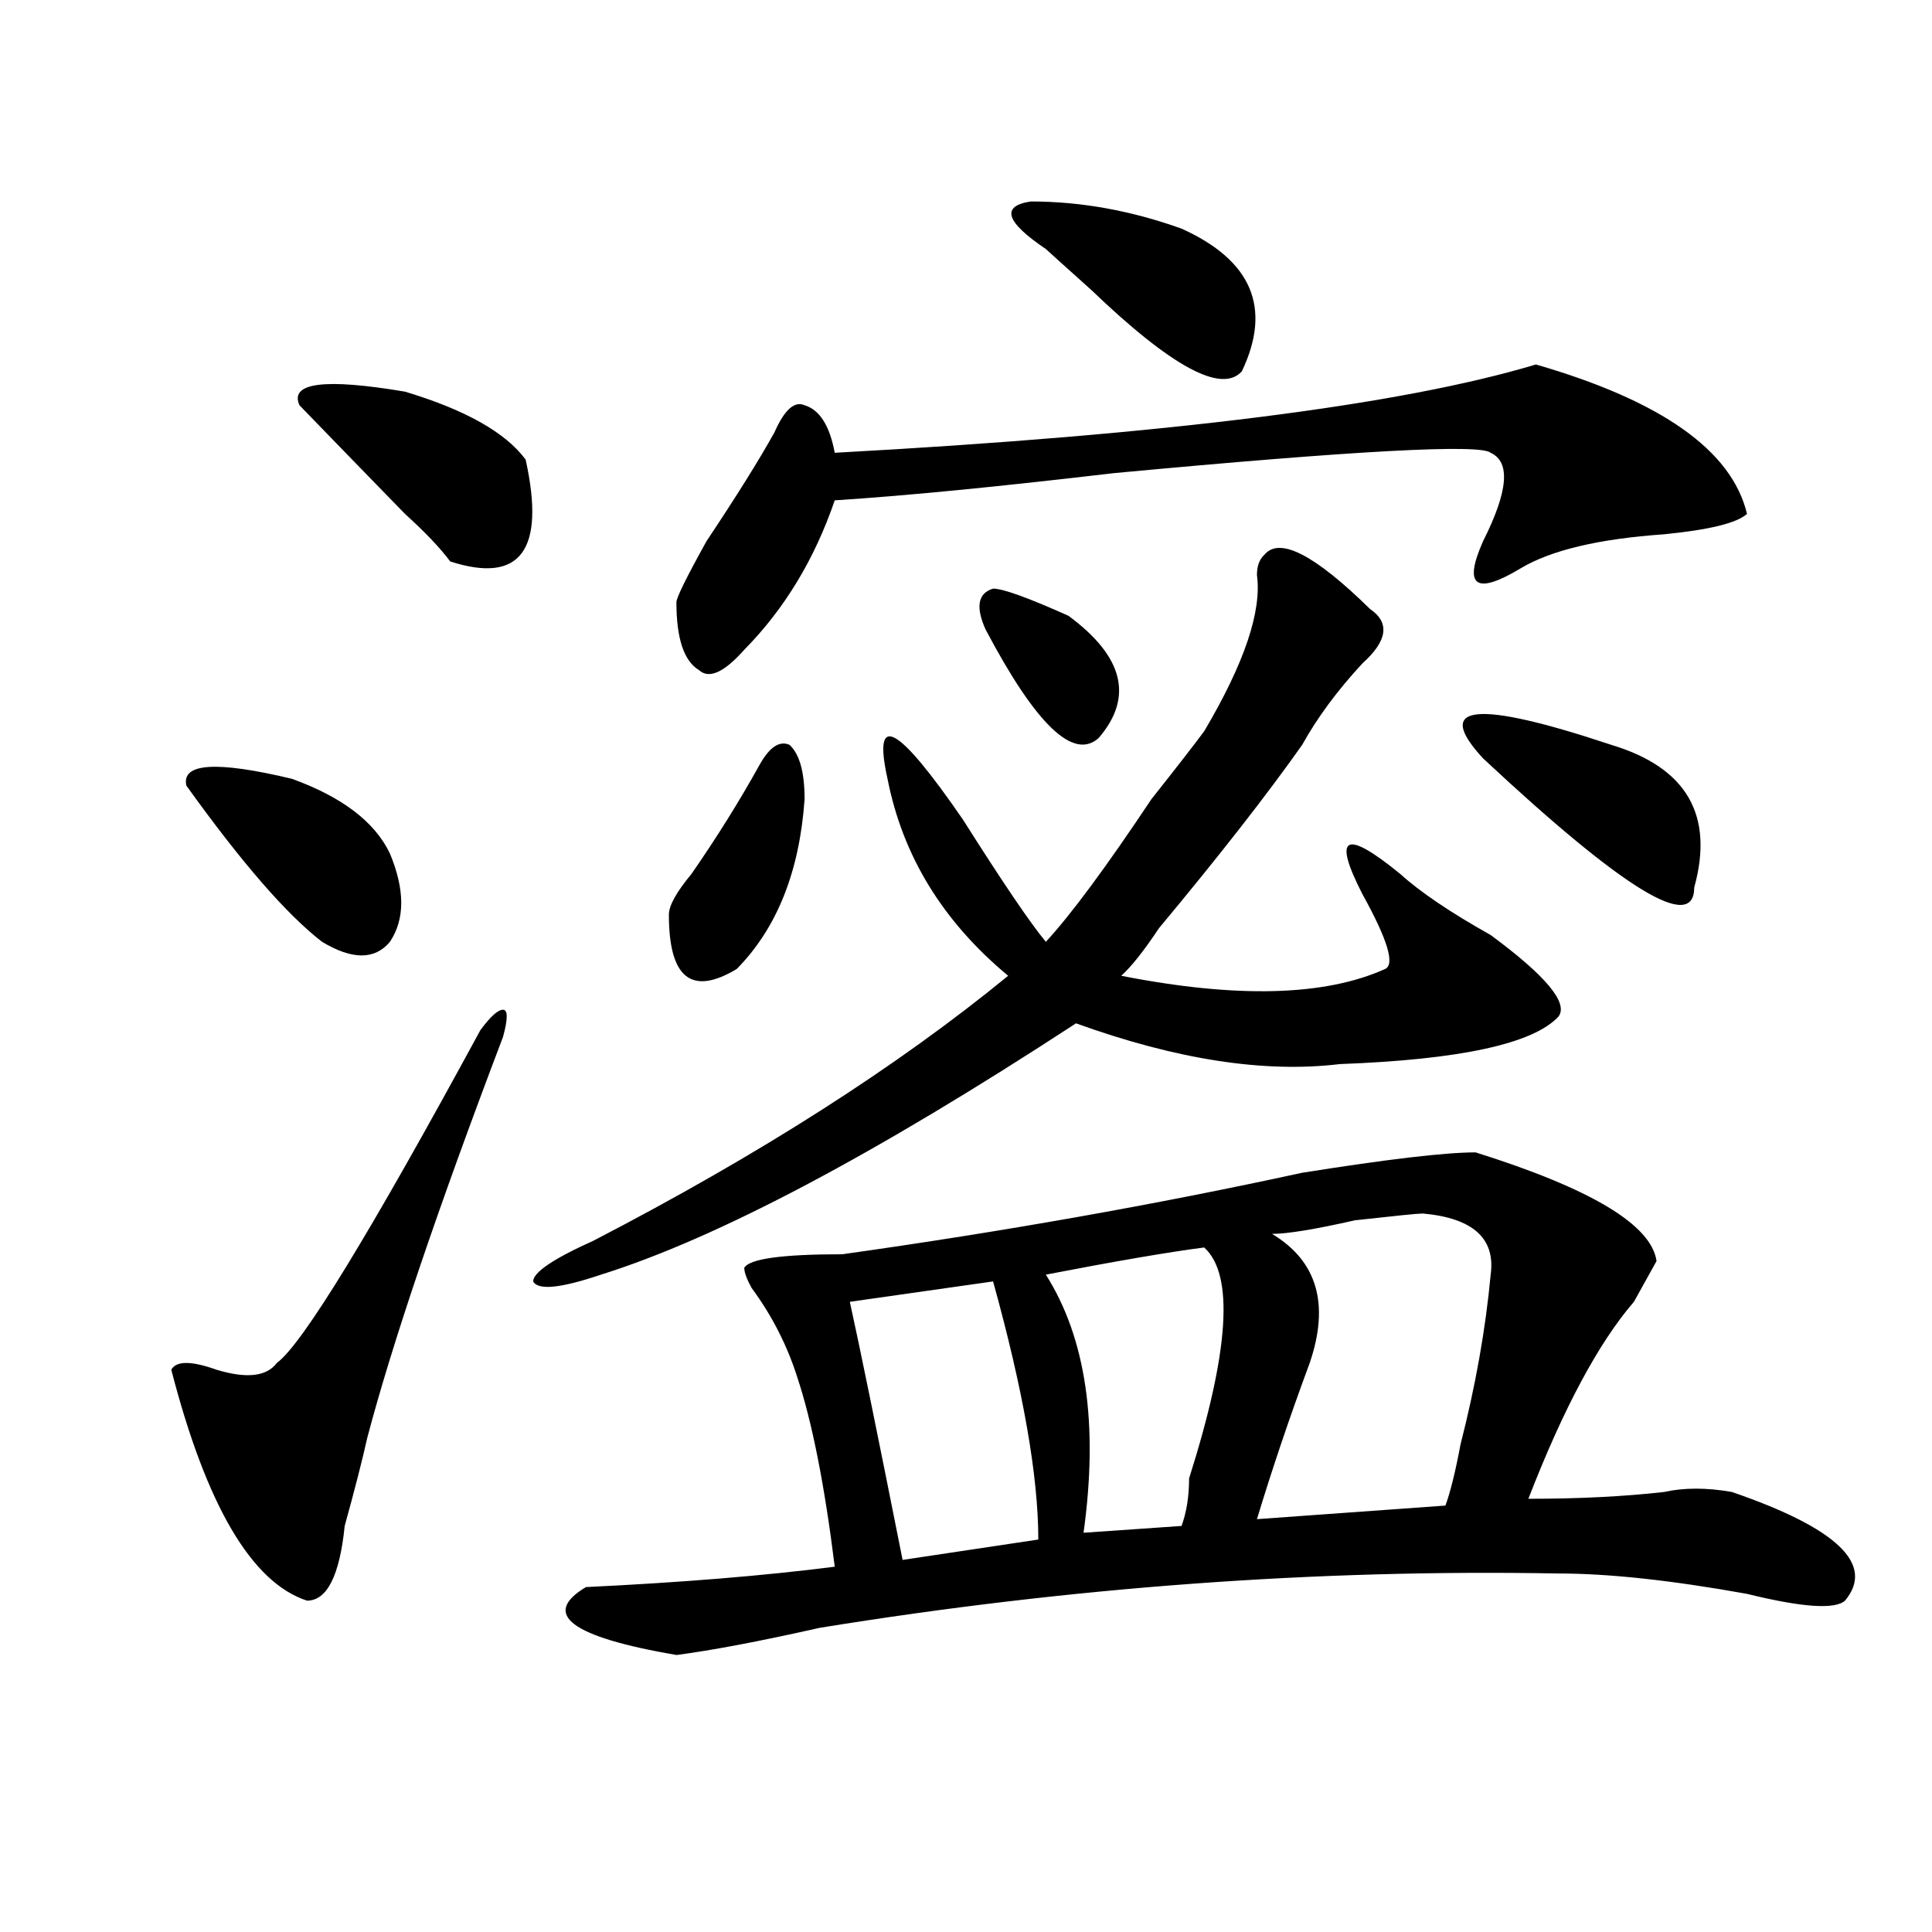 <?xml version="1.0" encoding="utf-8"?>
<!-- Generator: Adobe Illustrator 16.0.0, SVG Export Plug-In . SVG Version: 6.00 Build 0)  -->
<!DOCTYPE svg PUBLIC "-//W3C//DTD SVG 1.1//EN" "http://www.w3.org/Graphics/SVG/1.1/DTD/svg11.dtd">
<svg version="1.1" id="图层_1" xmlns="http://www.w3.org/2000/svg" xmlns:xlink="http://www.w3.org/1999/xlink" x="0px" y="0px"
	 width="1000px" height="1000px" viewBox="0 0 1000 1000" enable-background="new 0 0 1000 1000" xml:space="preserve">
<path d="M260.359,536.703c-33.841,89.099-57.255,158.203-70.242,207.422c-2.622,11.755-6.524,26.971-11.707,45.703
	c-2.622,25.763-9.146,38.672-19.512,38.672c-28.657-9.393-52.071-49.219-70.242-119.531c2.562-4.669,10.366-4.669,23.414,0
	c15.609,4.724,25.976,3.516,31.219-3.516c12.987-9.338,48.108-66.797,105.363-172.266c5.183-7.031,9.085-10.547,11.707-10.547
	C262.921,522.64,262.921,527.365,260.359,536.703z M96.461,406.625c-2.622-11.7,15.609-12.854,54.633-3.516
	c25.976,9.393,42.926,22.302,50.73,38.672c7.805,18.787,7.805,34.003,0,45.703c-7.805,9.393-19.512,9.393-35.121,0
	C148.472,473.422,125.058,446.505,96.461,406.625z M272.066,237.875c10.366,46.912-2.622,64.49-39.023,52.734
	c-5.243-7.031-13.048-15.216-23.414-24.609c-18.231-18.732-36.462-37.463-54.633-56.25c-5.243-11.7,12.987-14.063,54.633-7.031
	C240.848,212.112,261.64,223.812,272.066,237.875z M654.496,287.094c7.805-9.338,25.975,0,54.633,28.125
	c10.365,7.031,9.085,16.425-3.902,28.125c-13.049,14.063-23.414,28.125-31.219,42.188c-18.231,25.818-42.926,57.458-74.145,94.922
	c-7.805,11.755-14.329,19.94-19.512,24.609c59.815,11.755,105.363,10.547,136.582-3.516c5.183-2.307,1.28-15.216-11.707-38.672
	c-15.609-30.432-9.146-33.948,19.512-10.547c10.365,9.393,25.975,19.94,46.828,31.641c28.597,21.094,40.304,35.156,35.121,42.188
	c-13.049,14.063-50.73,22.302-113.168,24.609c-39.023,4.724-84.571-2.307-136.582-21.094
	C452.854,597.677,370.905,641.018,311.09,659.75c-20.853,7.031-32.56,8.24-35.121,3.516c0-4.669,10.366-11.7,31.219-21.094
	c85.852-44.495,157.374-90.198,214.629-137.109c-33.841-28.125-54.633-62.073-62.438-101.953
	c-7.805-35.156,5.183-28.125,39.023,21.094c20.792,32.849,35.121,53.943,42.926,63.281c12.987-14.063,31.219-38.672,54.633-73.828
	c12.987-16.37,22.072-28.125,27.316-35.156c20.792-35.156,29.877-62.073,27.316-80.859
	C650.594,292.971,651.874,289.456,654.496,287.094z M763.762,596.469c59.815,18.787,91.034,37.518,93.656,56.25
	c-2.622,4.724-6.524,11.755-11.707,21.094c-18.231,21.094-36.463,55.096-54.633,101.953c25.975,0,49.389-1.154,70.242-3.516
	c10.365-2.307,22.072-2.307,35.121,0c54.633,18.787,74.145,37.518,58.535,56.25c-5.244,4.669-22.134,3.516-50.73-3.516
	c-39.023-7.031-71.584-10.547-97.559-10.547c-124.875-2.307-252.372,7.031-382.43,28.125c-31.219,7.031-55.975,11.7-74.145,14.063
	c-54.633-9.393-70.242-21.094-46.828-35.156c49.389-2.362,92.314-5.878,128.777-10.547c-5.244-42.188-11.707-74.982-19.512-98.438
	c-5.244-16.37-13.049-31.641-23.414-45.703c-2.622-4.669-3.902-8.185-3.902-10.547c2.561-4.669,19.512-7.031,50.73-7.031
	c83.229-11.7,162.557-25.763,238.043-42.188C718.214,599.984,748.152,596.469,763.762,596.469z M393.039,396.078
	c5.183-9.338,10.365-12.854,15.609-10.547c5.183,4.724,7.805,14.063,7.805,28.125c-2.622,37.518-14.329,66.797-35.121,87.891
	c-23.414,14.063-35.121,4.724-35.121-28.125c0-4.669,3.902-11.7,11.707-21.094C370.905,433.596,382.612,414.865,393.039,396.078z
	 M794.98,188.656c64.998,18.787,101.461,44.55,109.266,77.344c-5.244,4.724-19.512,8.24-42.926,10.547
	c-33.841,2.362-58.535,8.24-74.145,17.578c-23.414,14.063-29.938,9.393-19.512-14.063c12.987-25.763,14.268-40.979,3.902-45.703
	c-5.244-4.669-70.242-1.154-195.117,10.547c-59.877,7.031-107.985,11.755-144.387,14.063c-10.427,30.487-26.036,56.25-46.828,77.344
	c-10.427,11.755-18.231,15.271-23.414,10.547c-7.805-4.669-11.707-16.37-11.707-35.156c0-2.307,5.183-12.854,15.609-31.641
	c15.609-23.401,27.316-42.188,35.121-56.25c5.183-11.7,10.365-16.37,15.609-14.063c7.805,2.362,12.987,10.547,15.609,24.609
	C603.766,225.021,724.738,209.75,794.98,188.656z M514.012,663.265l-74.145,10.547c5.183,23.456,14.268,68.005,27.316,133.594
	l70.242-10.547C537.426,764.065,529.621,719.515,514.012,663.265z M510.109,325.765c-5.244-11.7-3.902-18.732,3.902-21.094
	c5.183,0,18.17,4.724,39.023,14.063c28.597,21.094,33.779,42.188,15.609,63.281C555.596,393.771,536.084,374.984,510.109,325.765z
	 M541.328,128.89c-20.854-14.063-23.414-22.247-7.805-24.609c25.975,0,52.011,4.724,78.047,14.063
	c36.401,16.425,46.828,41.034,31.219,73.828c-10.427,11.755-36.463-2.307-78.047-42.188
	C551.693,138.284,543.889,131.252,541.328,128.89z M623.277,645.687c-18.231,2.362-45.548,7.031-81.949,14.063
	c20.792,32.849,27.316,77.344,19.512,133.594l50.73-3.516c2.561-7.031,3.902-15.216,3.902-24.609
	C636.265,699.63,638.887,659.75,623.277,645.687z M658.398,638.656c23.414,14.063,29.877,36.365,19.512,66.797
	c-10.427,28.125-19.512,55.096-27.316,80.859l97.559-7.031c2.561-7.031,5.183-17.578,7.805-31.641
	c7.805-30.432,12.987-59.766,15.609-87.891c2.561-18.732-9.146-29.279-35.121-31.641c-2.622,0-14.329,1.208-35.121,3.516
	C680.471,636.349,666.203,638.656,658.398,638.656z M767.664,392.562c-26.036-28.125-3.902-30.432,66.34-7.031
	c39.023,11.755,53.291,36.365,42.926,73.828C876.93,482.815,840.467,460.568,767.664,392.562z"/>
</svg>
